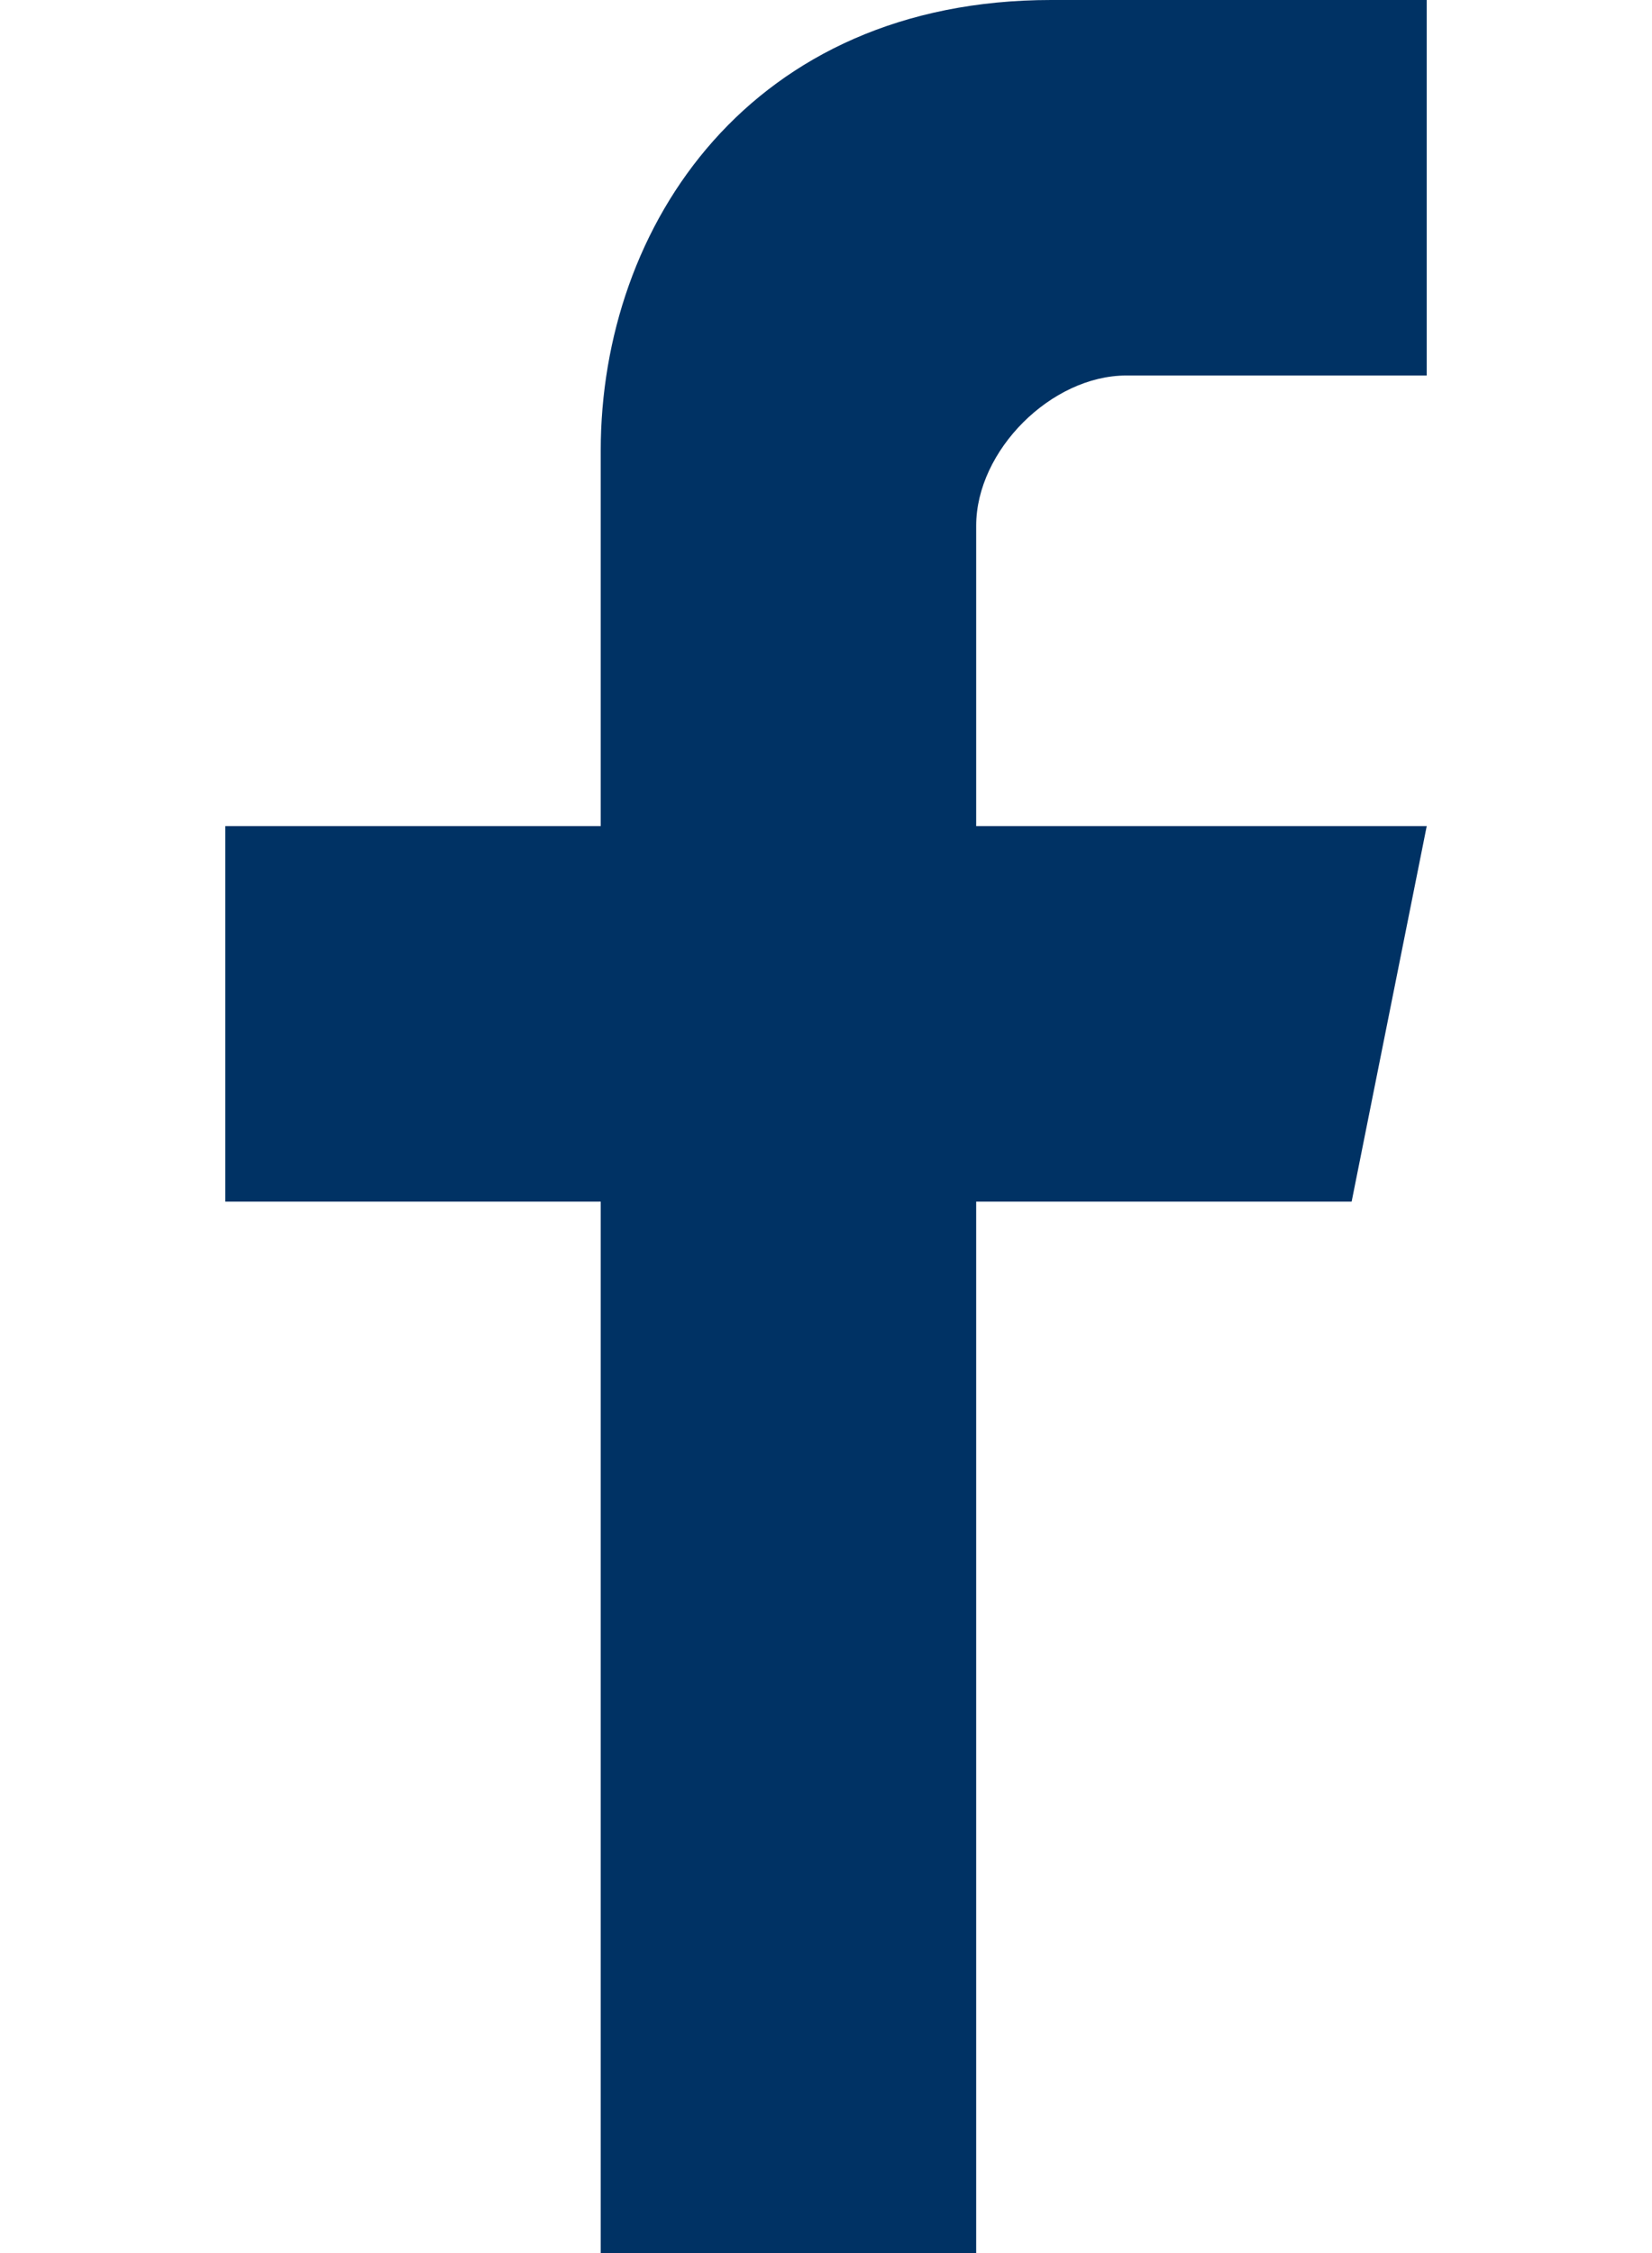 <?xml version="1.0" encoding="UTF-8"?>
<!DOCTYPE svg PUBLIC "-//W3C//DTD SVG 1.1//EN" "http://www.w3.org/Graphics/SVG/1.1/DTD/svg11.dtd">
<!-- Creator: CorelDRAW SE -->
<svg xmlns="http://www.w3.org/2000/svg" xml:space="preserve" width="22px" height="30px" version="1.1" style="shape-rendering:geometricPrecision; text-rendering:geometricPrecision; image-rendering:optimizeQuality; fill-rule:evenodd; clip-rule:evenodd"
viewBox="0 0 22 30"
 xmlns:xlink="http://www.w3.org/1999/xlink">
 <defs>
  <style type="text/css">
   <![CDATA[
    .str0 {stroke:#2B2A29;stroke-width:2.362}
    .fil0 {fill:none}
    .fil1 {fill:#003264}
    .fil2 {fill:#003264;fill-rule:nonzero}
   ]]>
  </style>
 </defs>
 <g id="Warstwa_x0020_1">
  <rect class="fil0 str0" x="100" width="29.999" height="29.999"/>
  <path class="fil1" d="M13 30l-5 0 0 -14 -5 0 0 -5 5 0 0 -5c0,-3 2,-6 6,-6l5 0 0 5 -4 0c-1,0 -2,1 -2,2l0 4 6 0 -1 5 -5 0 0 14z"/>
  <path class="fil2" d="M45 -43l-12 0c-5,0 -9,-4 -9,-9l0 -13c0,-5 4,-8 9,-8l12 0c4,0 8,3 8,8l0 13c0,5 -4,9 -8,9zm4 -24c0,1 -1,2 -2,2 -1,0 -2,-1 -2,-2 0,-1 1,-2 2,-2 1,0 2,1 2,2zm-2 8c0,5 -4,8 -8,8 -5,0 -8,-3 -8,-8 0,-4 3,-8 8,-8 4,0 8,4 8,8zm-8 -5l0 0c-3,0 -6,3 -6,5 0,3 3,6 6,6 3,0 5,-3 5,-6 0,-2 -2,-5 -5,-5zm6 18l0 0c1,0 3,0 4,-2 1,-1 2,-2 2,-4l0 -13c0,-2 -1,-3 -2,-4 -1,-2 -3,-2 -4,-2l-12 0c-2,0 -4,0 -5,2 -1,1 -2,2 -2,4l0 13c0,2 1,3 2,4 1,2 3,2 5,2l12 0z"/>
  <g id="_783287216">
   <path class="fil2" d="M-91 -24c0,2 -2,3 -4,3 -2,0 -3,-1 -3,-3 0,-2 1,-3 3,-3 2,0 3,1 4,3zm-7 27l0 0 0 -21 6 0 0 21 -6 0z"/>
   <path class="fil2" d="M-88 -11c0,-3 0,-5 0,-7l6 0 0 3 0 0c1,-1 3,-3 6,-3 5,0 8,2 8,8l0 13 -7 0 0 -12c0,-2 -1,-4 -3,-4 -2,0 -3,1 -3,2 0,1 0,1 0,2l0 12 -7 0 0 -14z"/>
  </g>
  <path class="fil2" d="M-46 -69c-2,1 -3,1 -4,1 1,0 2,-2 3,-3 -1,1 -3,1 -4,1 -1,-1 -3,-1 -5,-1 -3,0 -6,2 -6,6 0,0 0,1 0,1 -5,0 -9,-3 -12,-6 -1,1 -1,2 -1,3 0,2 1,4 3,5 -1,0 -2,0 -3,-1 0,0 0,0 0,0 0,3 2,6 5,6 -1,0 -1,0 -2,0 0,0 -1,0 -1,0 1,3 3,5 6,5 -2,1 -5,2 -8,2 0,0 -1,0 -1,0 2,2 6,3 9,3 11,0 18,-9 18,-18 0,0 0,0 0,0 1,-1 2,-2 3,-4z"/>
 </g>
</svg>
